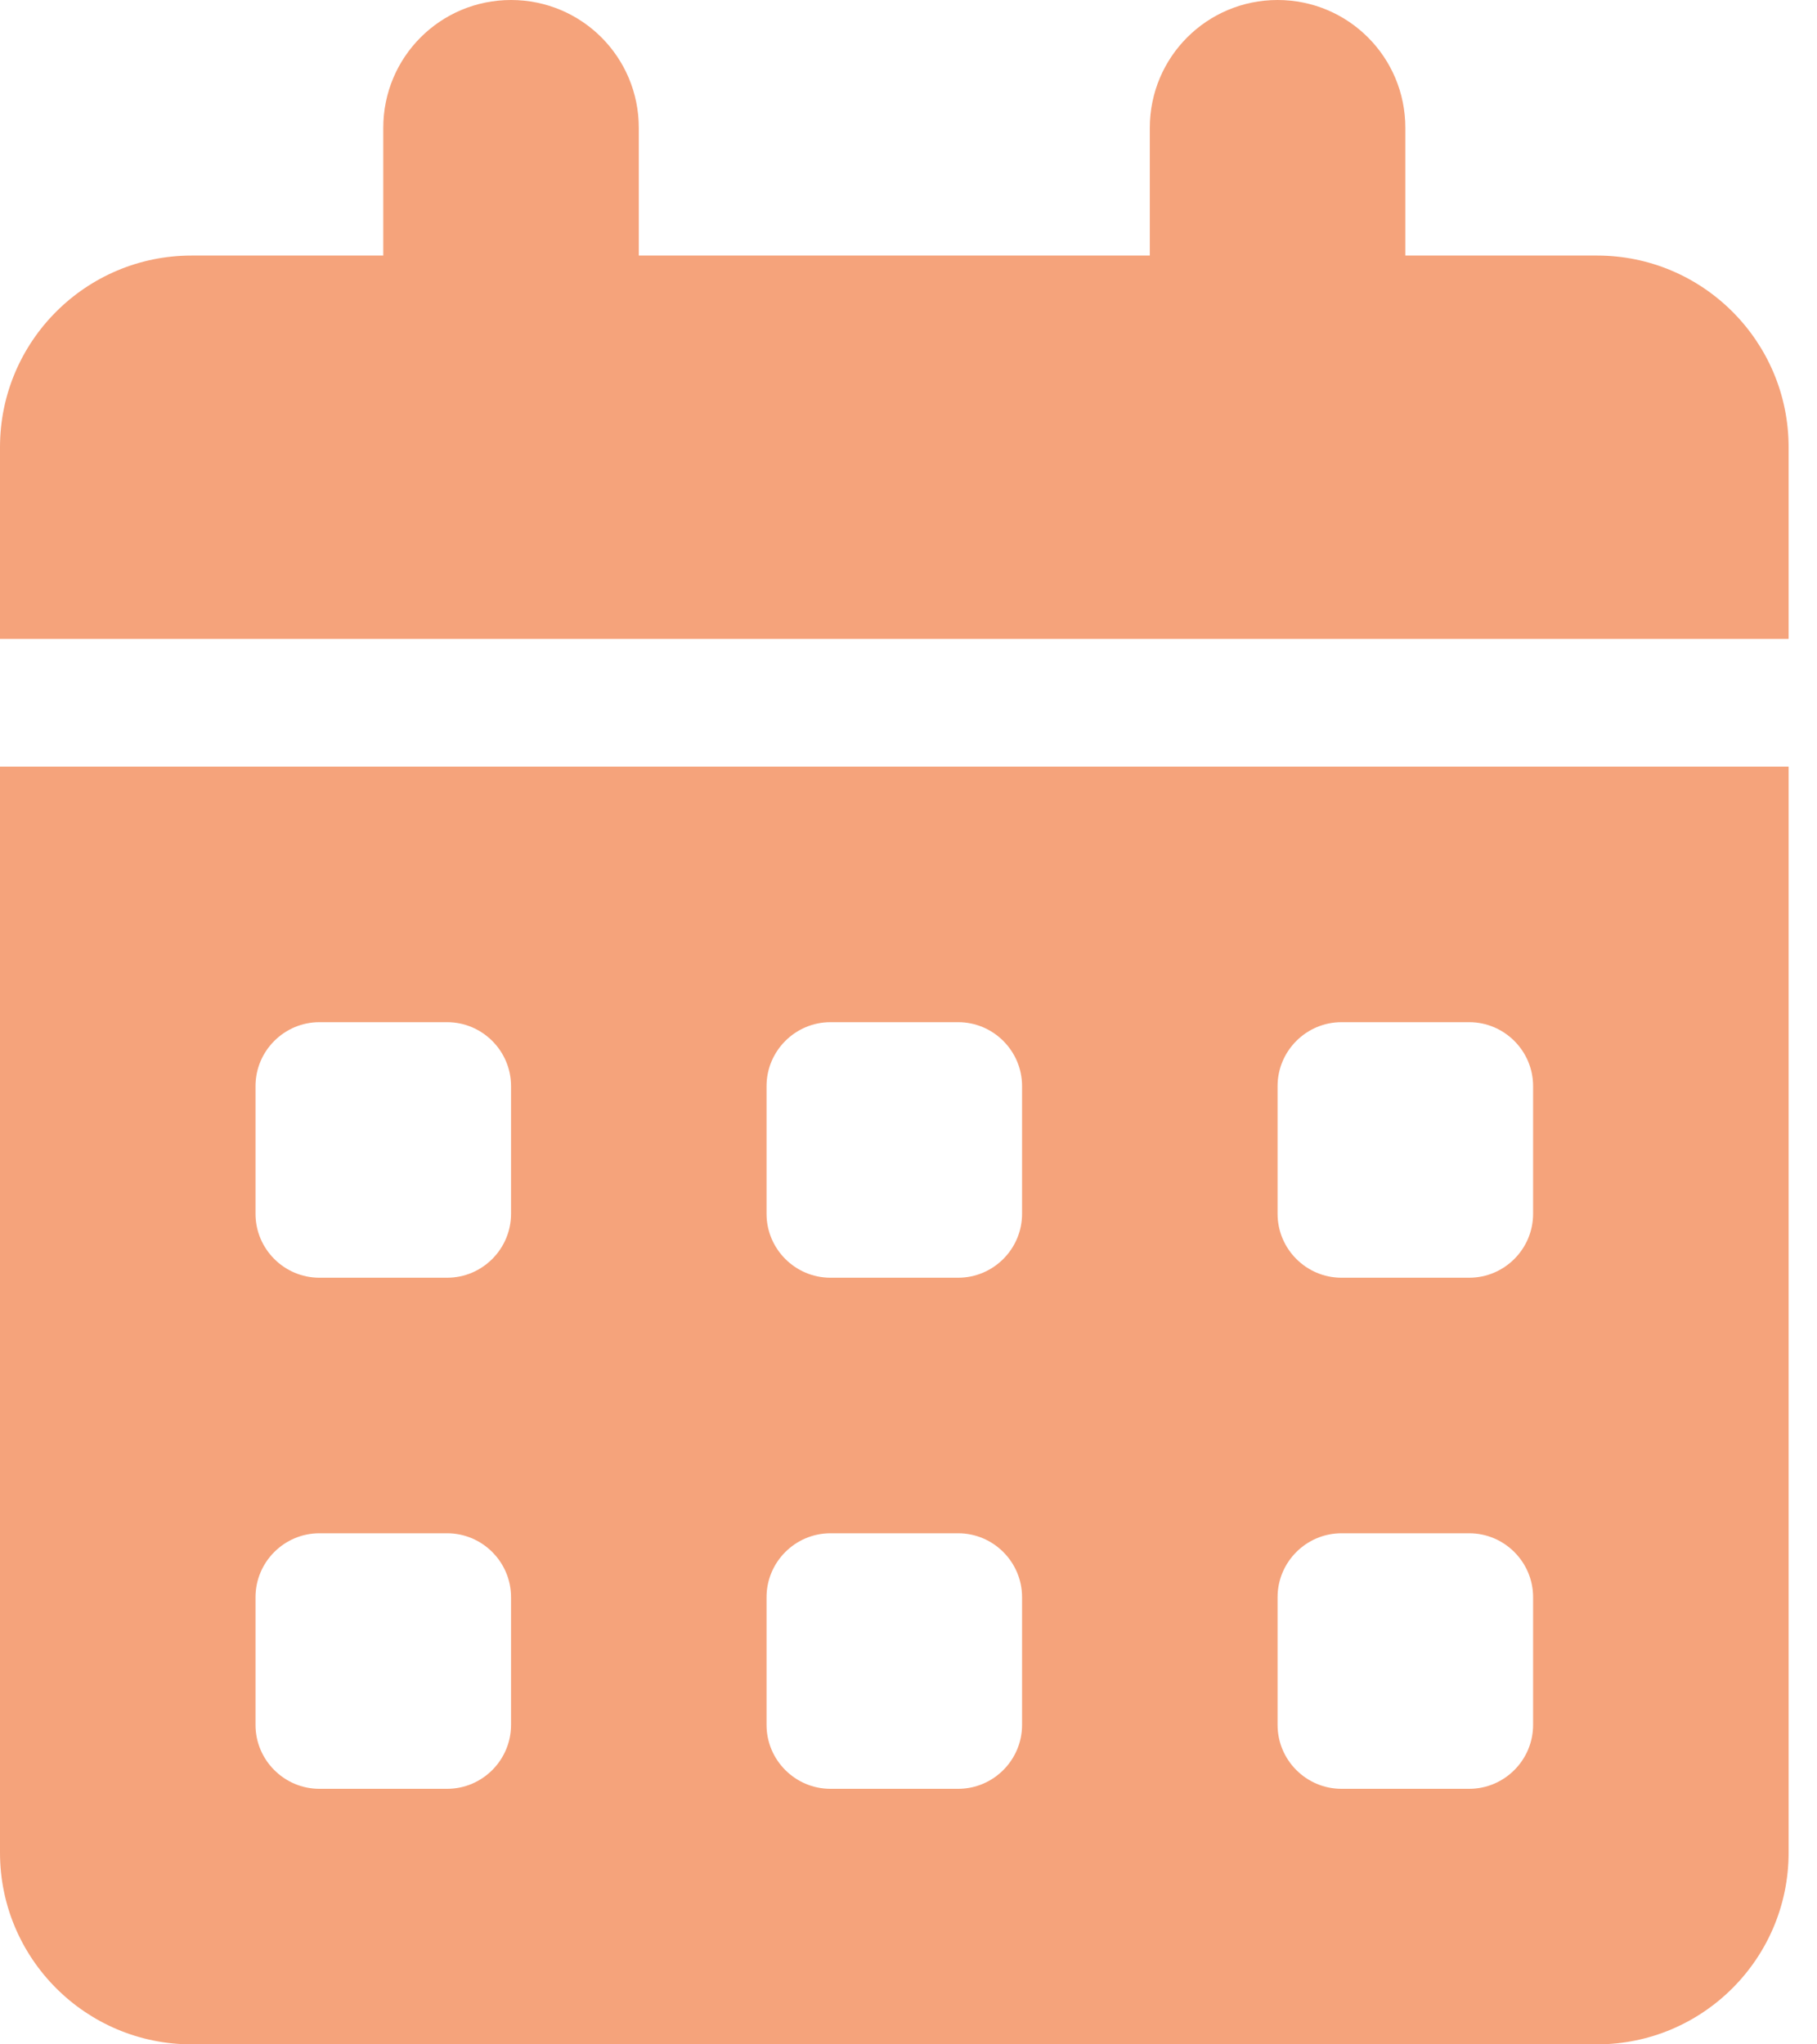 <svg width="32" height="36" viewBox="0 0 32 36" fill="none" xmlns="http://www.w3.org/2000/svg">
<path d="M9 0C10.245 0 11.25 1.005 11.25 2.25V4.5H20.25V2.25C20.25 1.005 21.256 0 22.5 0C23.744 0 24.75 1.005 24.75 2.25V4.5H28.125C29.988 4.5 31.5 6.012 31.5 7.875V11.25H0V7.875C0 6.012 1.512 4.5 3.375 4.5H6.75V2.25C6.75 1.005 7.755 0 9 0ZM0 13.5H31.5V32.625C31.5 34.488 29.988 36 28.125 36H3.375C1.512 36 0 34.488 0 32.625V13.5ZM4.5 19.125V21.375C4.5 21.994 5.006 22.5 5.625 22.5H7.875C8.494 22.5 9 21.994 9 21.375V19.125C9 18.506 8.494 18 7.875 18H5.625C5.006 18 4.5 18.506 4.5 19.125ZM13.5 19.125V21.375C13.5 21.994 14.006 22.5 14.625 22.5H16.875C17.494 22.5 18 21.994 18 21.375V19.125C18 18.506 17.494 18 16.875 18H14.625C14.006 18 13.5 18.506 13.5 19.125ZM23.625 18C23.006 18 22.5 18.506 22.5 19.125V21.375C22.5 21.994 23.006 22.5 23.625 22.5H25.875C26.494 22.5 27 21.994 27 21.375V19.125C27 18.506 26.494 18 25.875 18H23.625ZM4.5 28.125V30.375C4.5 30.994 5.006 31.5 5.625 31.5H7.875C8.494 31.5 9 30.994 9 30.375V28.125C9 27.506 8.494 27 7.875 27H5.625C5.006 27 4.5 27.506 4.5 28.125ZM14.625 27C14.006 27 13.5 27.506 13.5 28.125V30.375C13.5 30.994 14.006 31.5 14.625 31.5H16.875C17.494 31.5 18 30.994 18 30.375V28.125C18 27.506 17.494 27 16.875 27H14.625ZM22.5 28.125V30.375C22.5 30.994 23.006 31.5 23.625 31.5H25.875C26.494 31.5 27 30.994 27 30.375V28.125C27 27.506 26.494 27 25.875 27H23.625C23.006 27 22.5 27.506 22.5 28.125Z" fill="#F5A37B"/>
</svg>
